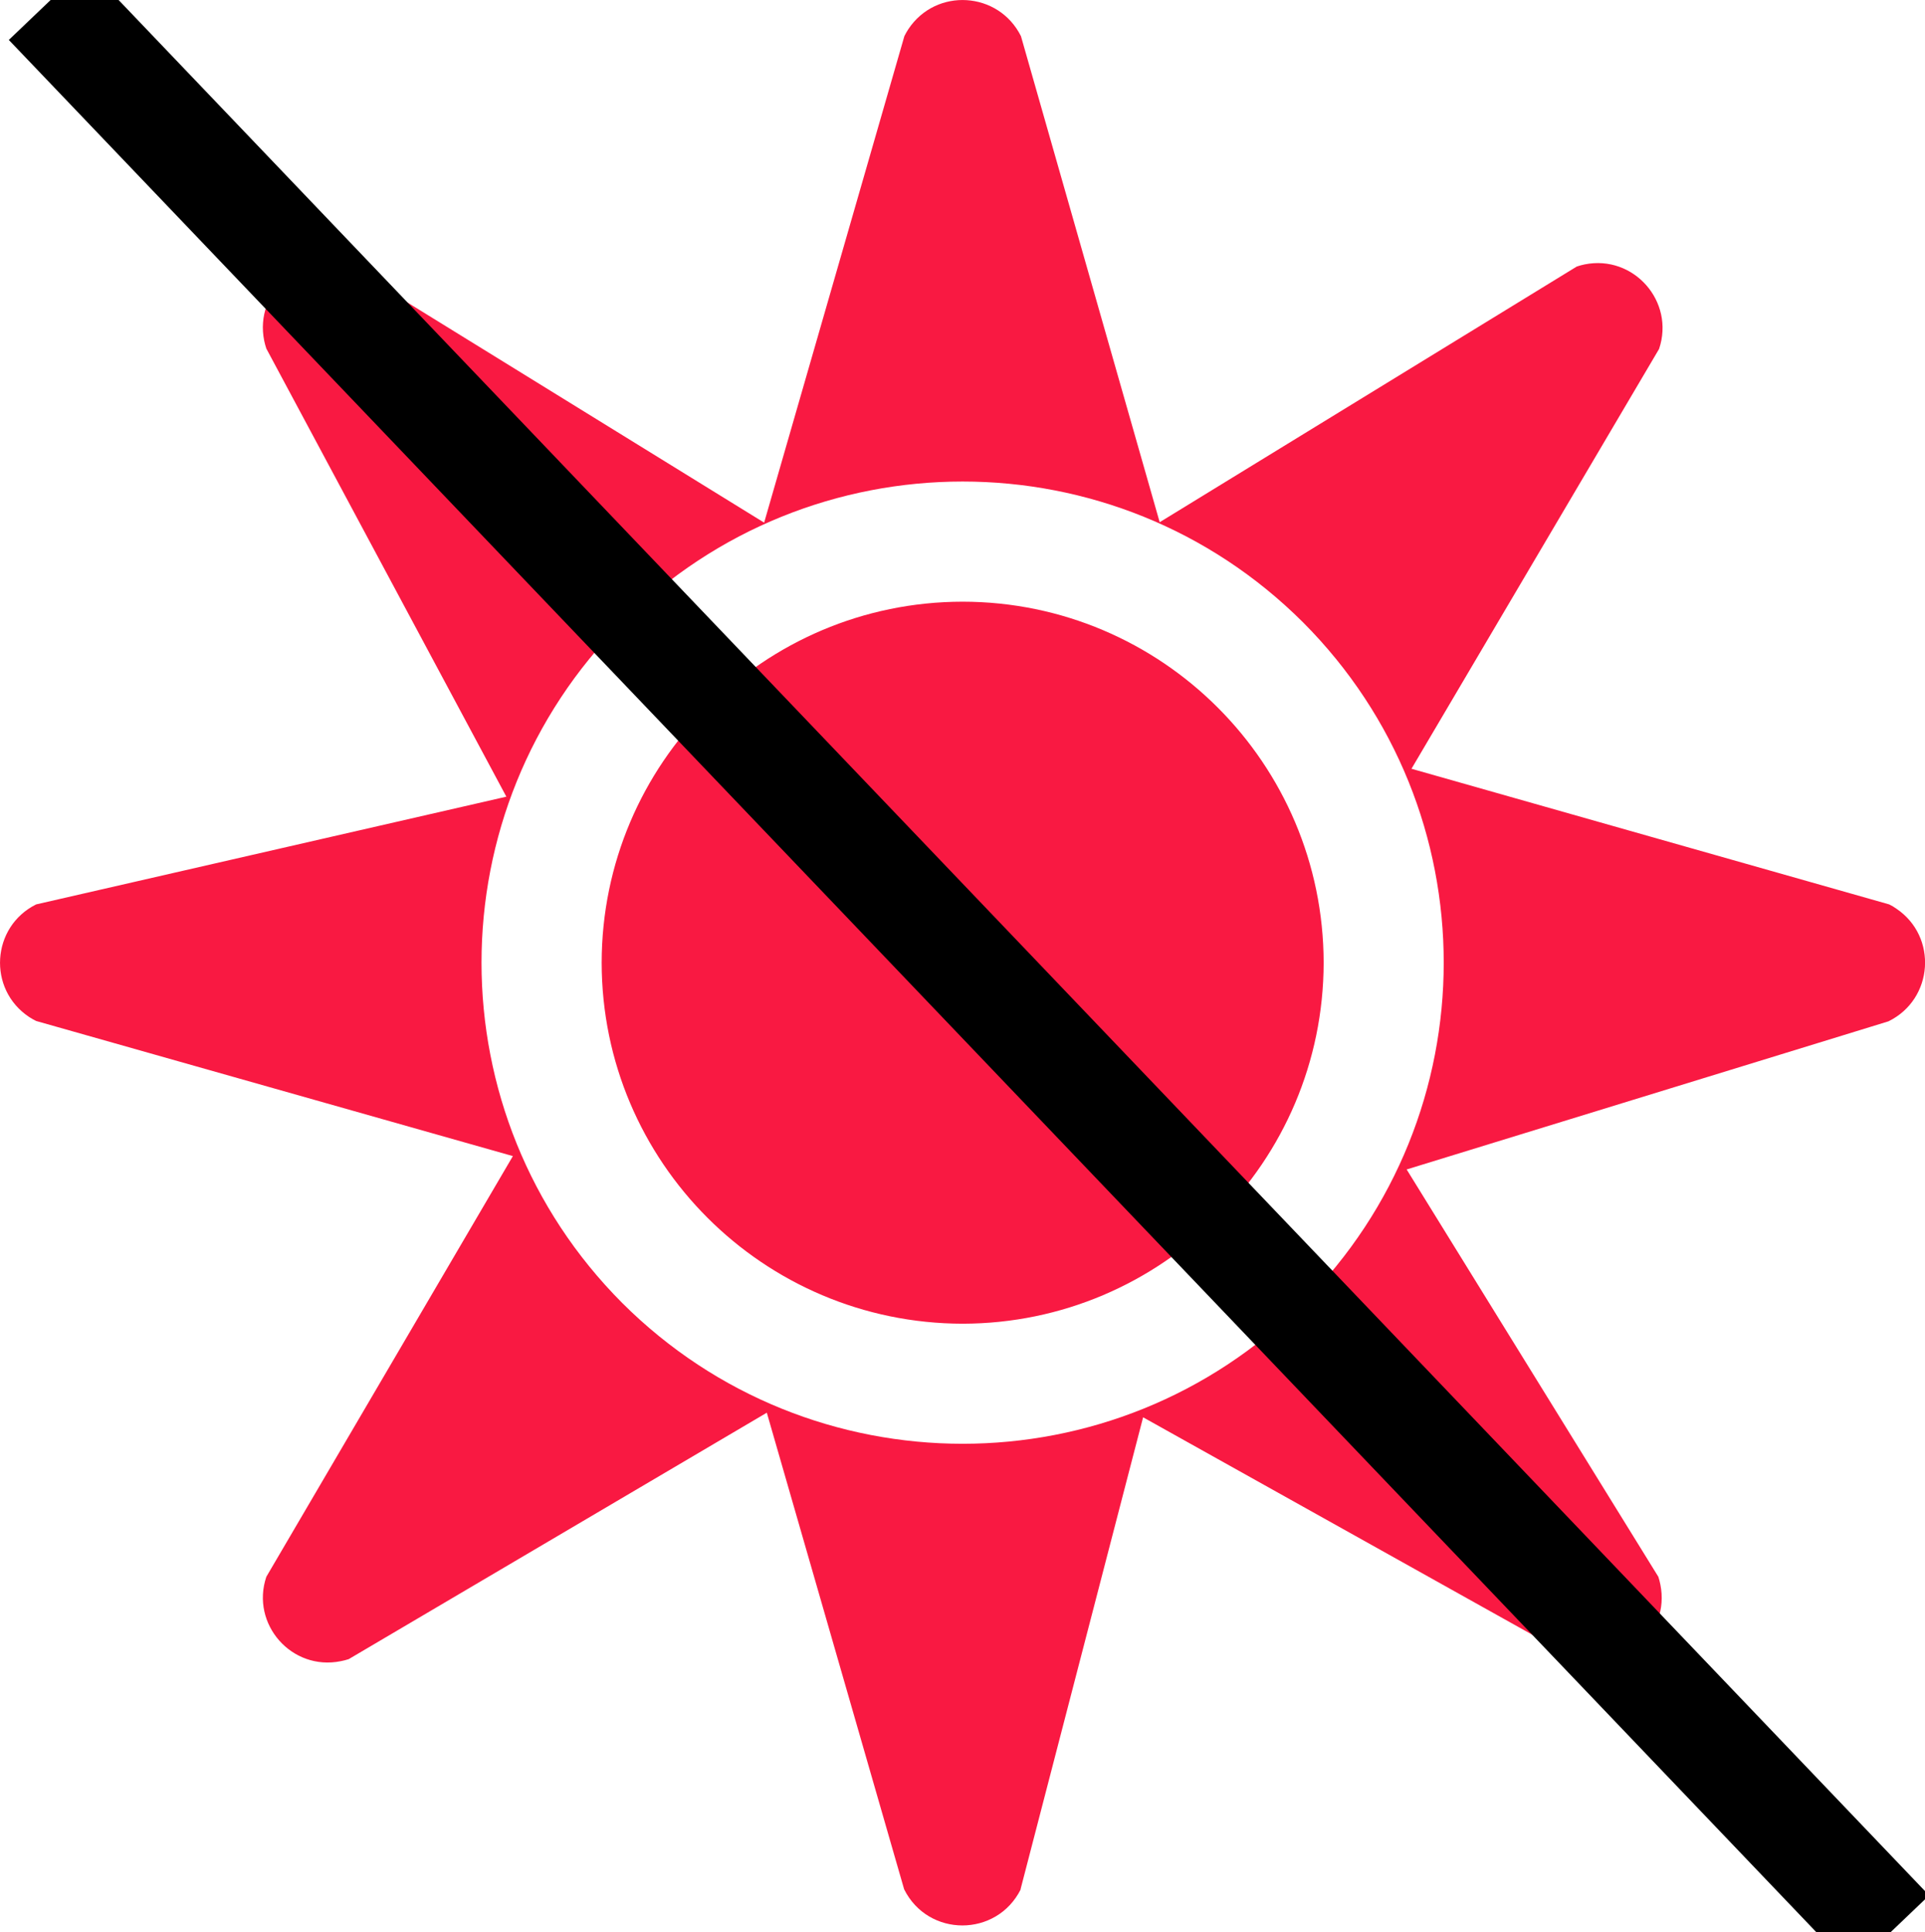 <?xml version="1.0" encoding="utf-8"?>
<svg viewBox="151.456 413.783 17.997 18.065" width="17.997" height="18.065" xmlns="http://www.w3.org/2000/svg">
  <path fill="#f91942" d="M 160.997 431.446 L 162.143 427.033 L 166.19 429.294 C 166.633 429.443 167.072 429.056 166.979 428.597 C 166.974 428.572 166.968 428.548 166.96 428.524 L 164.607 424.716 L 169.112 423.331 C 169.533 423.124 169.574 422.539 169.184 422.277 C 169.163 422.262 169.141 422.249 169.118 422.238 L 164.652 420.97 L 166.967 417.045 C 167.116 416.601 166.729 416.162 166.27 416.255 C 166.245 416.26 166.221 416.267 166.197 416.275 L 162.298 418.665 L 161.001 414.121 C 160.791 413.701 160.207 413.665 159.948 414.056 C 159.934 414.077 159.922 414.099 159.911 414.121 L 158.6 418.669 L 154.716 416.272 C 154.272 416.123 153.833 416.51 153.926 416.968 C 153.931 416.993 153.938 417.018 153.946 417.042 L 156.19 421.231 L 151.794 422.238 C 151.374 422.447 151.338 423.032 151.729 423.291 C 151.75 423.304 151.771 423.317 151.794 423.328 L 156.251 424.591 L 153.946 428.524 C 153.797 428.967 154.184 429.406 154.642 429.313 C 154.667 429.308 154.692 429.302 154.716 429.294 L 158.625 426.99 L 159.909 431.446 C 160.134 431.896 160.773 431.896 160.999 431.446 L 160.997 431.446 Z M 157.274 425.965 C 155.519 424.206 155.519 421.359 157.274 419.601 C 159.032 417.846 161.879 417.846 163.638 419.601 C 165.392 421.359 165.392 424.206 163.638 425.965 C 161.879 427.719 159.032 427.719 157.274 425.965 Z M 160.456 426.158 C 162.318 426.155 163.828 424.646 163.831 422.783 C 163.828 420.92 162.318 419.41 160.456 419.408 C 158.593 419.41 157.083 420.92 157.081 422.783 C 157.083 424.646 158.593 426.155 160.456 426.158 Z"/>
  <path style="fill: rgb(216, 216, 216); stroke: rgb(0, 0, 0);" d="M 151.9 413.811 L 169.13 431.848"/>
</svg>